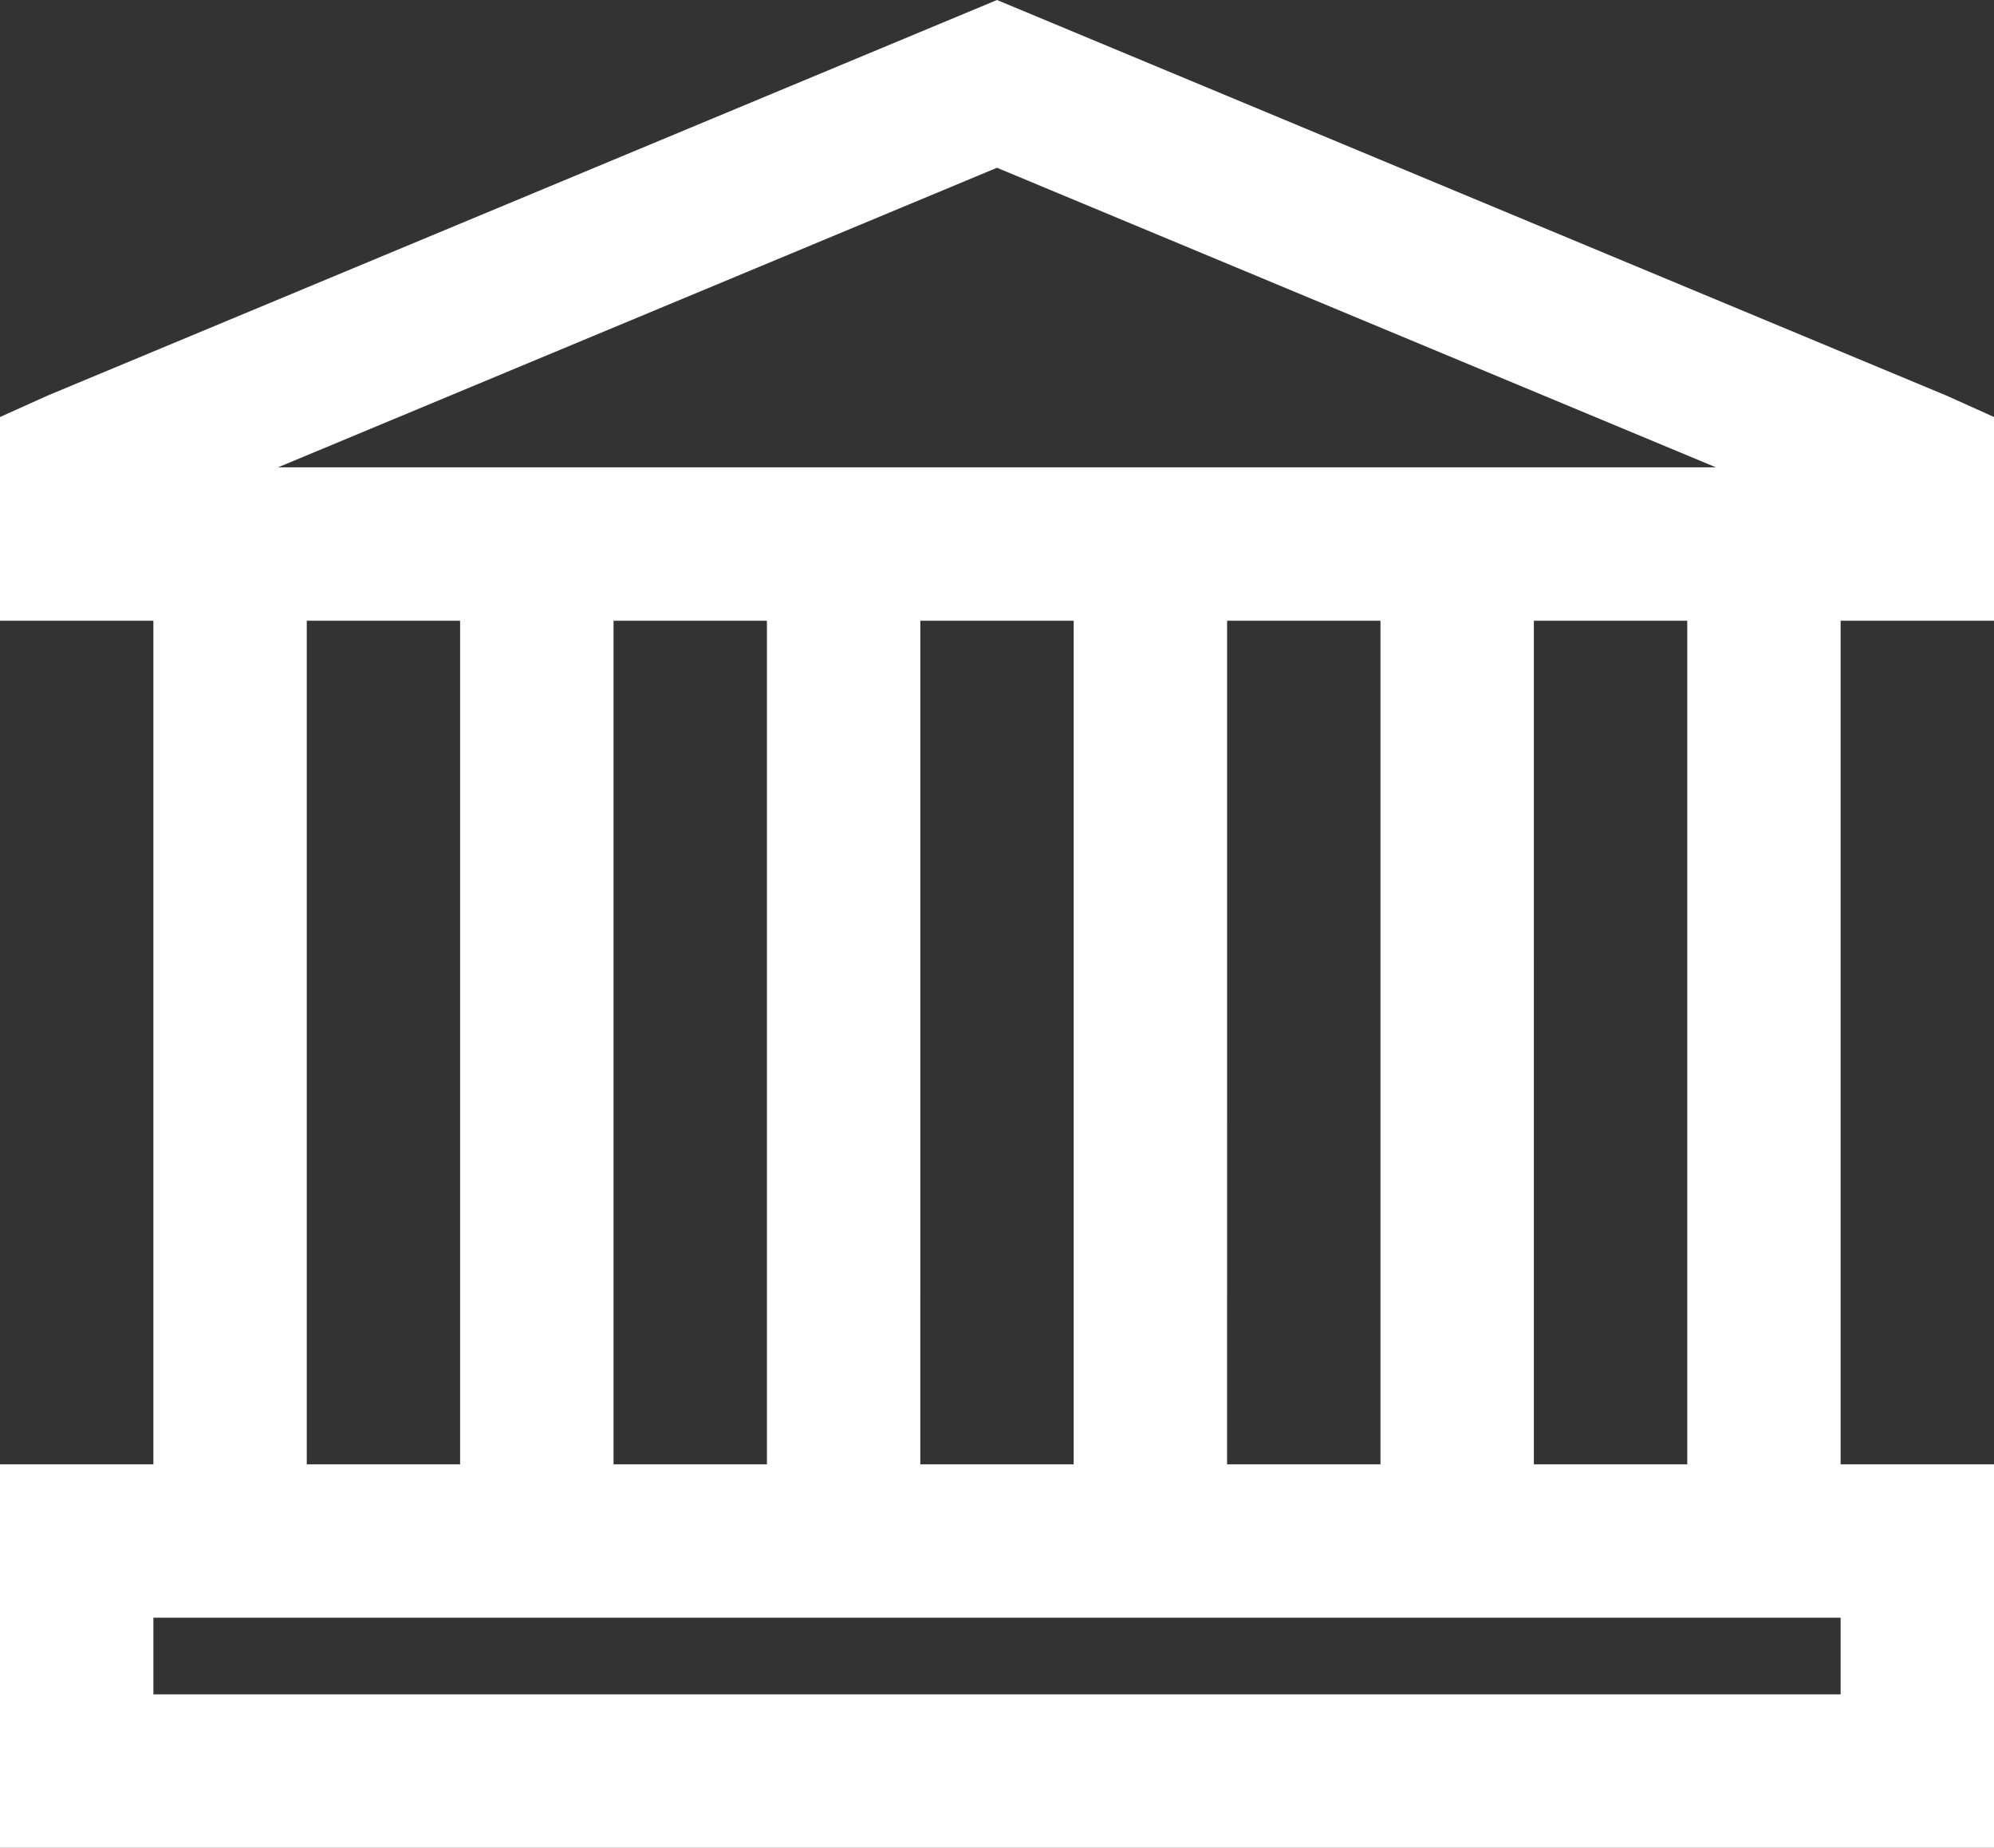 <svg xmlns="http://www.w3.org/2000/svg" width="163.382" height="151.404" viewBox="0 0 163.382 151.404">
  <rect x="0" y="0" width="163.382" height="151.404" fill="#333333" stroke="none"/>
  <path id="landmark-solid" d="M84.691,3.906,6.927,36.308,3,38.075V54.767H15.568V123.89H3v31.42H166.382V123.89H153.815V54.767h12.568V38.075l-3.927-1.767Zm0,13.746L143.6,42.2H25.779ZM28.136,54.767H40.7V123.89H28.136Zm25.136,0H65.839V123.89H53.272Zm25.136,0H90.975V123.89H78.407Zm25.136,0h12.568V123.89H103.543Zm25.136,0h12.568V123.89H128.679ZM15.568,136.458H153.815v6.284H15.568Z" transform="translate(-3 -3.906)" fill="#fff"/>
</svg>
